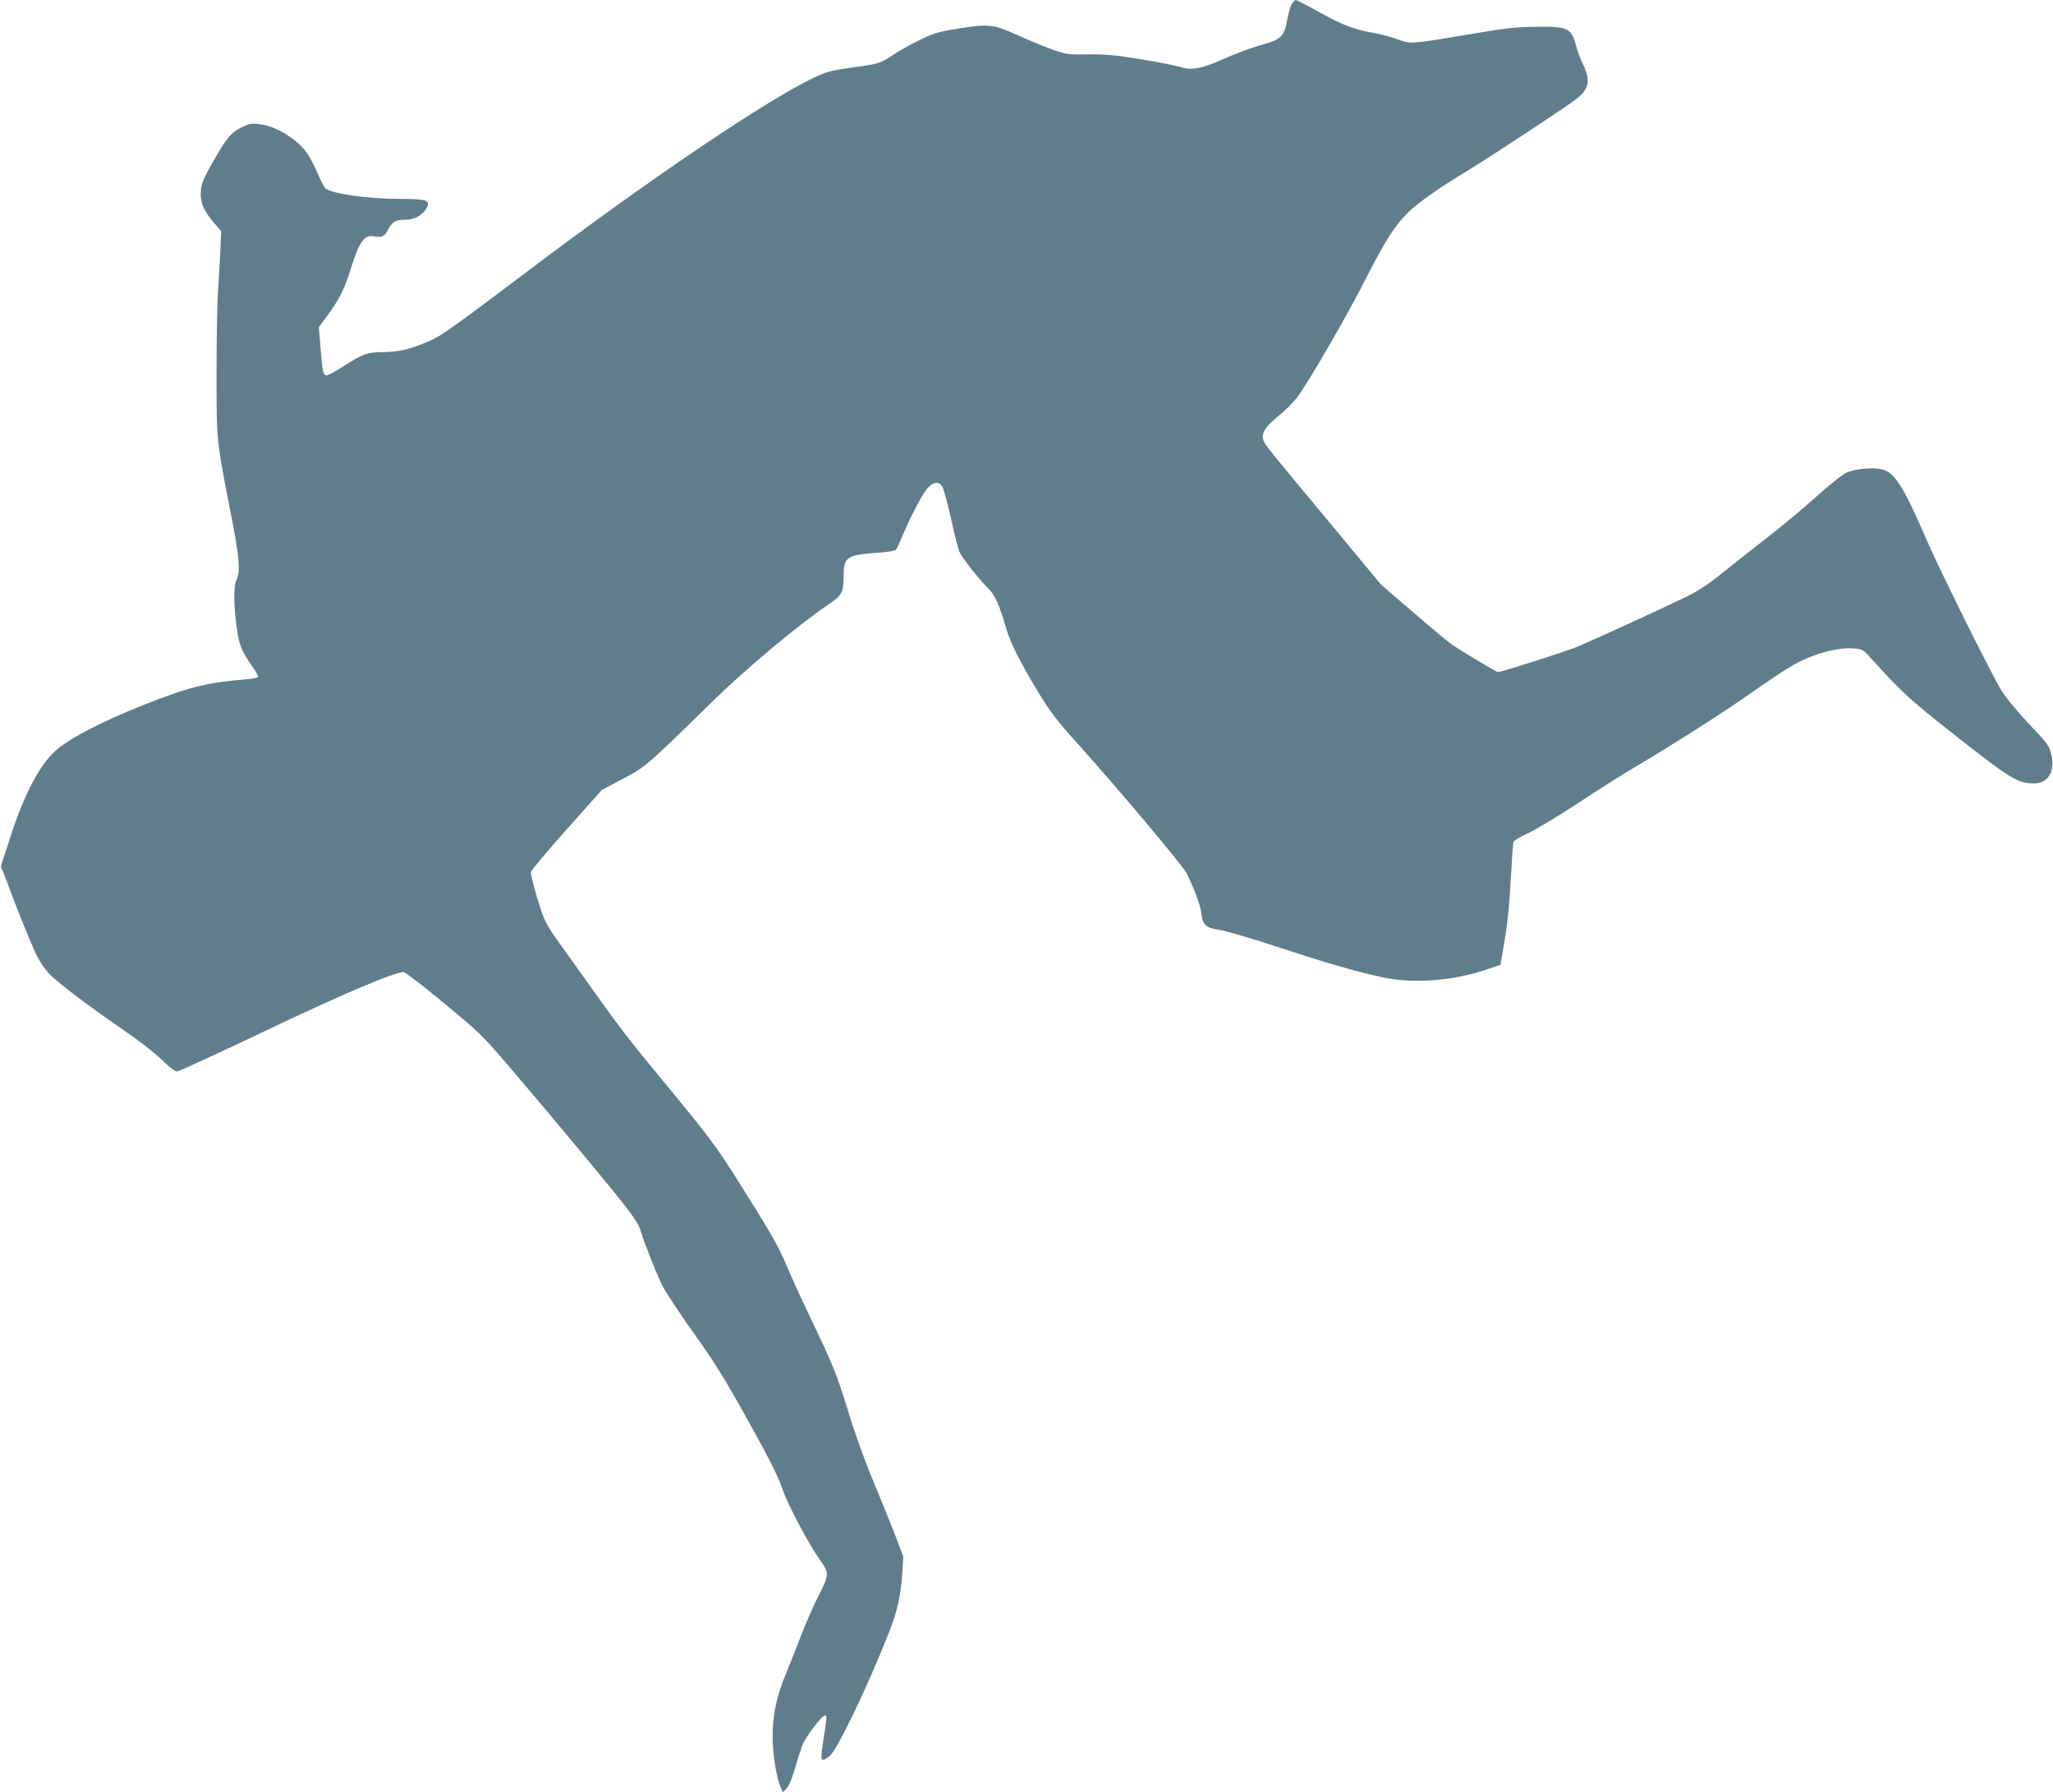 <?xml version="1.0" standalone="no"?>
<!DOCTYPE svg PUBLIC "-//W3C//DTD SVG 20010904//EN"
 "http://www.w3.org/TR/2001/REC-SVG-20010904/DTD/svg10.dtd">
<svg version="1.0" xmlns="http://www.w3.org/2000/svg"
 width="1280pt" height="1117pt" viewBox="0 0 1280 1117"
 preserveAspectRatio="xMidYMid meet">
<g transform="translate(0,1117) scale(0.1,-0.1)"
fill="#607d8b" stroke="none">
<path d="M8055 11146 c-9 -13 -20 -52 -27 -87 -20 -119 -37 -135 -173 -172
-49 -13 -147 -50 -218 -81 -147 -66 -207 -77 -283 -52 -27 8 -137 30 -244 47
-157 26 -220 31 -325 30 -121 -2 -137 0 -215 27 -47 16 -146 57 -221 91 -159
71 -180 74 -386 41 -107 -17 -144 -28 -222 -66 -52 -25 -124 -64 -160 -88 -97
-64 -95 -63 -262 -86 -133 -18 -165 -27 -236 -60 -297 -139 -1034 -637 -1795
-1212 -442 -334 -540 -404 -608 -433 -125 -53 -186 -68 -290 -70 -106 -2 -124
-9 -261 -96 -42 -27 -83 -49 -91 -49 -23 0 -28 20 -39 167 l-11 133 50 68 c74
100 109 169 143 278 61 194 88 232 154 220 43 -8 63 0 81 36 28 55 50 68 108
68 60 0 110 27 136 73 26 49 1 57 -172 57 -199 0 -431 34 -461 68 -9 10 -30
51 -47 92 -17 41 -45 95 -62 120 -61 91 -196 174 -300 186 -50 6 -65 3 -112
-20 -66 -33 -93 -65 -182 -221 -56 -100 -68 -129 -72 -176 -5 -69 17 -122 81
-197 l46 -53 -5 -117 c-3 -64 -9 -181 -15 -259 -5 -78 -9 -310 -9 -515 0 -420
-1 -410 90 -874 52 -265 60 -359 35 -408 -19 -37 -19 -148 0 -293 15 -115 27
-145 106 -260 16 -23 29 -46 29 -52 0 -5 -30 -12 -67 -15 -256 -22 -364 -48
-653 -163 -265 -105 -471 -213 -553 -292 -94 -88 -190 -274 -268 -516 -27 -82
-53 -162 -58 -177 -5 -14 -5 -30 -1 -35 4 -4 22 -48 40 -98 49 -136 149 -383
182 -448 16 -32 48 -79 71 -104 51 -55 254 -209 472 -358 92 -63 191 -140 234
-182 44 -44 82 -73 94 -73 11 0 252 111 536 246 472 226 820 374 877 374 10 0
124 -87 251 -193 225 -186 239 -199 425 -417 262 -307 608 -723 707 -850 59
-76 86 -120 98 -160 19 -66 78 -216 125 -320 20 -43 105 -173 199 -305 135
-189 195 -285 342 -550 133 -238 187 -347 214 -424 35 -104 163 -345 238 -450
55 -76 55 -90 -10 -216 -31 -60 -81 -175 -112 -255 -30 -79 -73 -187 -94 -238
-55 -130 -82 -252 -82 -382 -1 -107 22 -255 49 -319 l15 -35 23 25 c15 15 34
60 50 117 15 51 36 117 47 148 21 55 122 189 143 189 13 0 12 -4 -9 -143 -22
-149 -21 -152 37 -110 44 31 235 427 369 767 54 137 76 235 85 380 l6 96 -51
135 c-29 74 -90 225 -136 336 -50 117 -114 295 -155 430 -77 247 -85 269 -242
599 -58 121 -124 266 -147 323 -46 110 -106 214 -300 521 -133 212 -186 282
-466 621 -208 251 -266 327 -447 580 -68 96 -161 225 -205 287 -66 92 -87 129
-112 205 -33 102 -61 207 -61 231 0 9 99 127 221 264 l221 248 130 69 c144 76
145 76 558 481 209 205 537 479 723 605 87 58 97 77 97 186 0 111 23 126 215
138 58 4 105 12 111 19 6 7 23 44 39 82 43 107 121 256 155 298 37 43 72 49
95 14 8 -13 33 -104 55 -203 22 -98 45 -190 51 -203 14 -34 130 -181 178 -227
44 -41 71 -102 116 -257 26 -88 83 -201 198 -392 77 -127 118 -180 259 -336
226 -250 646 -750 667 -794 51 -105 85 -198 91 -248 9 -76 27 -92 122 -106 40
-7 201 -54 358 -106 295 -97 476 -150 646 -187 190 -42 437 -24 643 45 l96 32
26 153 c17 98 31 232 38 375 7 122 14 229 17 238 2 8 44 33 92 55 48 22 187
106 309 186 122 81 288 186 370 234 196 115 489 301 638 404 269 186 313 215
390 252 109 52 230 81 313 76 60 -4 67 -7 101 -44 218 -241 244 -264 553 -508
333 -262 380 -290 480 -290 88 0 133 76 107 181 -12 54 -23 68 -137 188 -72
76 -144 163 -173 210 -63 101 -385 749 -474 955 -143 330 -196 410 -280 426
-60 11 -169 -1 -216 -24 -24 -12 -109 -80 -189 -152 -80 -72 -217 -186 -305
-254 -88 -68 -214 -167 -280 -221 -89 -72 -148 -110 -231 -150 -137 -67 -575
-267 -669 -307 -65 -27 -474 -158 -495 -158 -9 0 -196 111 -280 166 -24 16
-135 108 -246 204 l-203 175 -308 371 c-416 500 -421 506 -428 536 -10 40 17
81 94 143 38 30 91 83 118 117 69 90 315 515 437 757 112 220 174 317 253 394
66 65 198 158 373 263 153 93 634 410 685 452 73 60 82 112 35 210 -16 34 -34
81 -40 105 -32 123 -50 133 -255 130 -124 -1 -191 -9 -385 -42 -390 -66 -394
-67 -474 -37 -37 14 -106 33 -154 41 -122 22 -186 46 -340 131 -74 41 -139 74
-143 74 -5 0 -16 -11 -24 -24z"/>
</g>
</svg>
